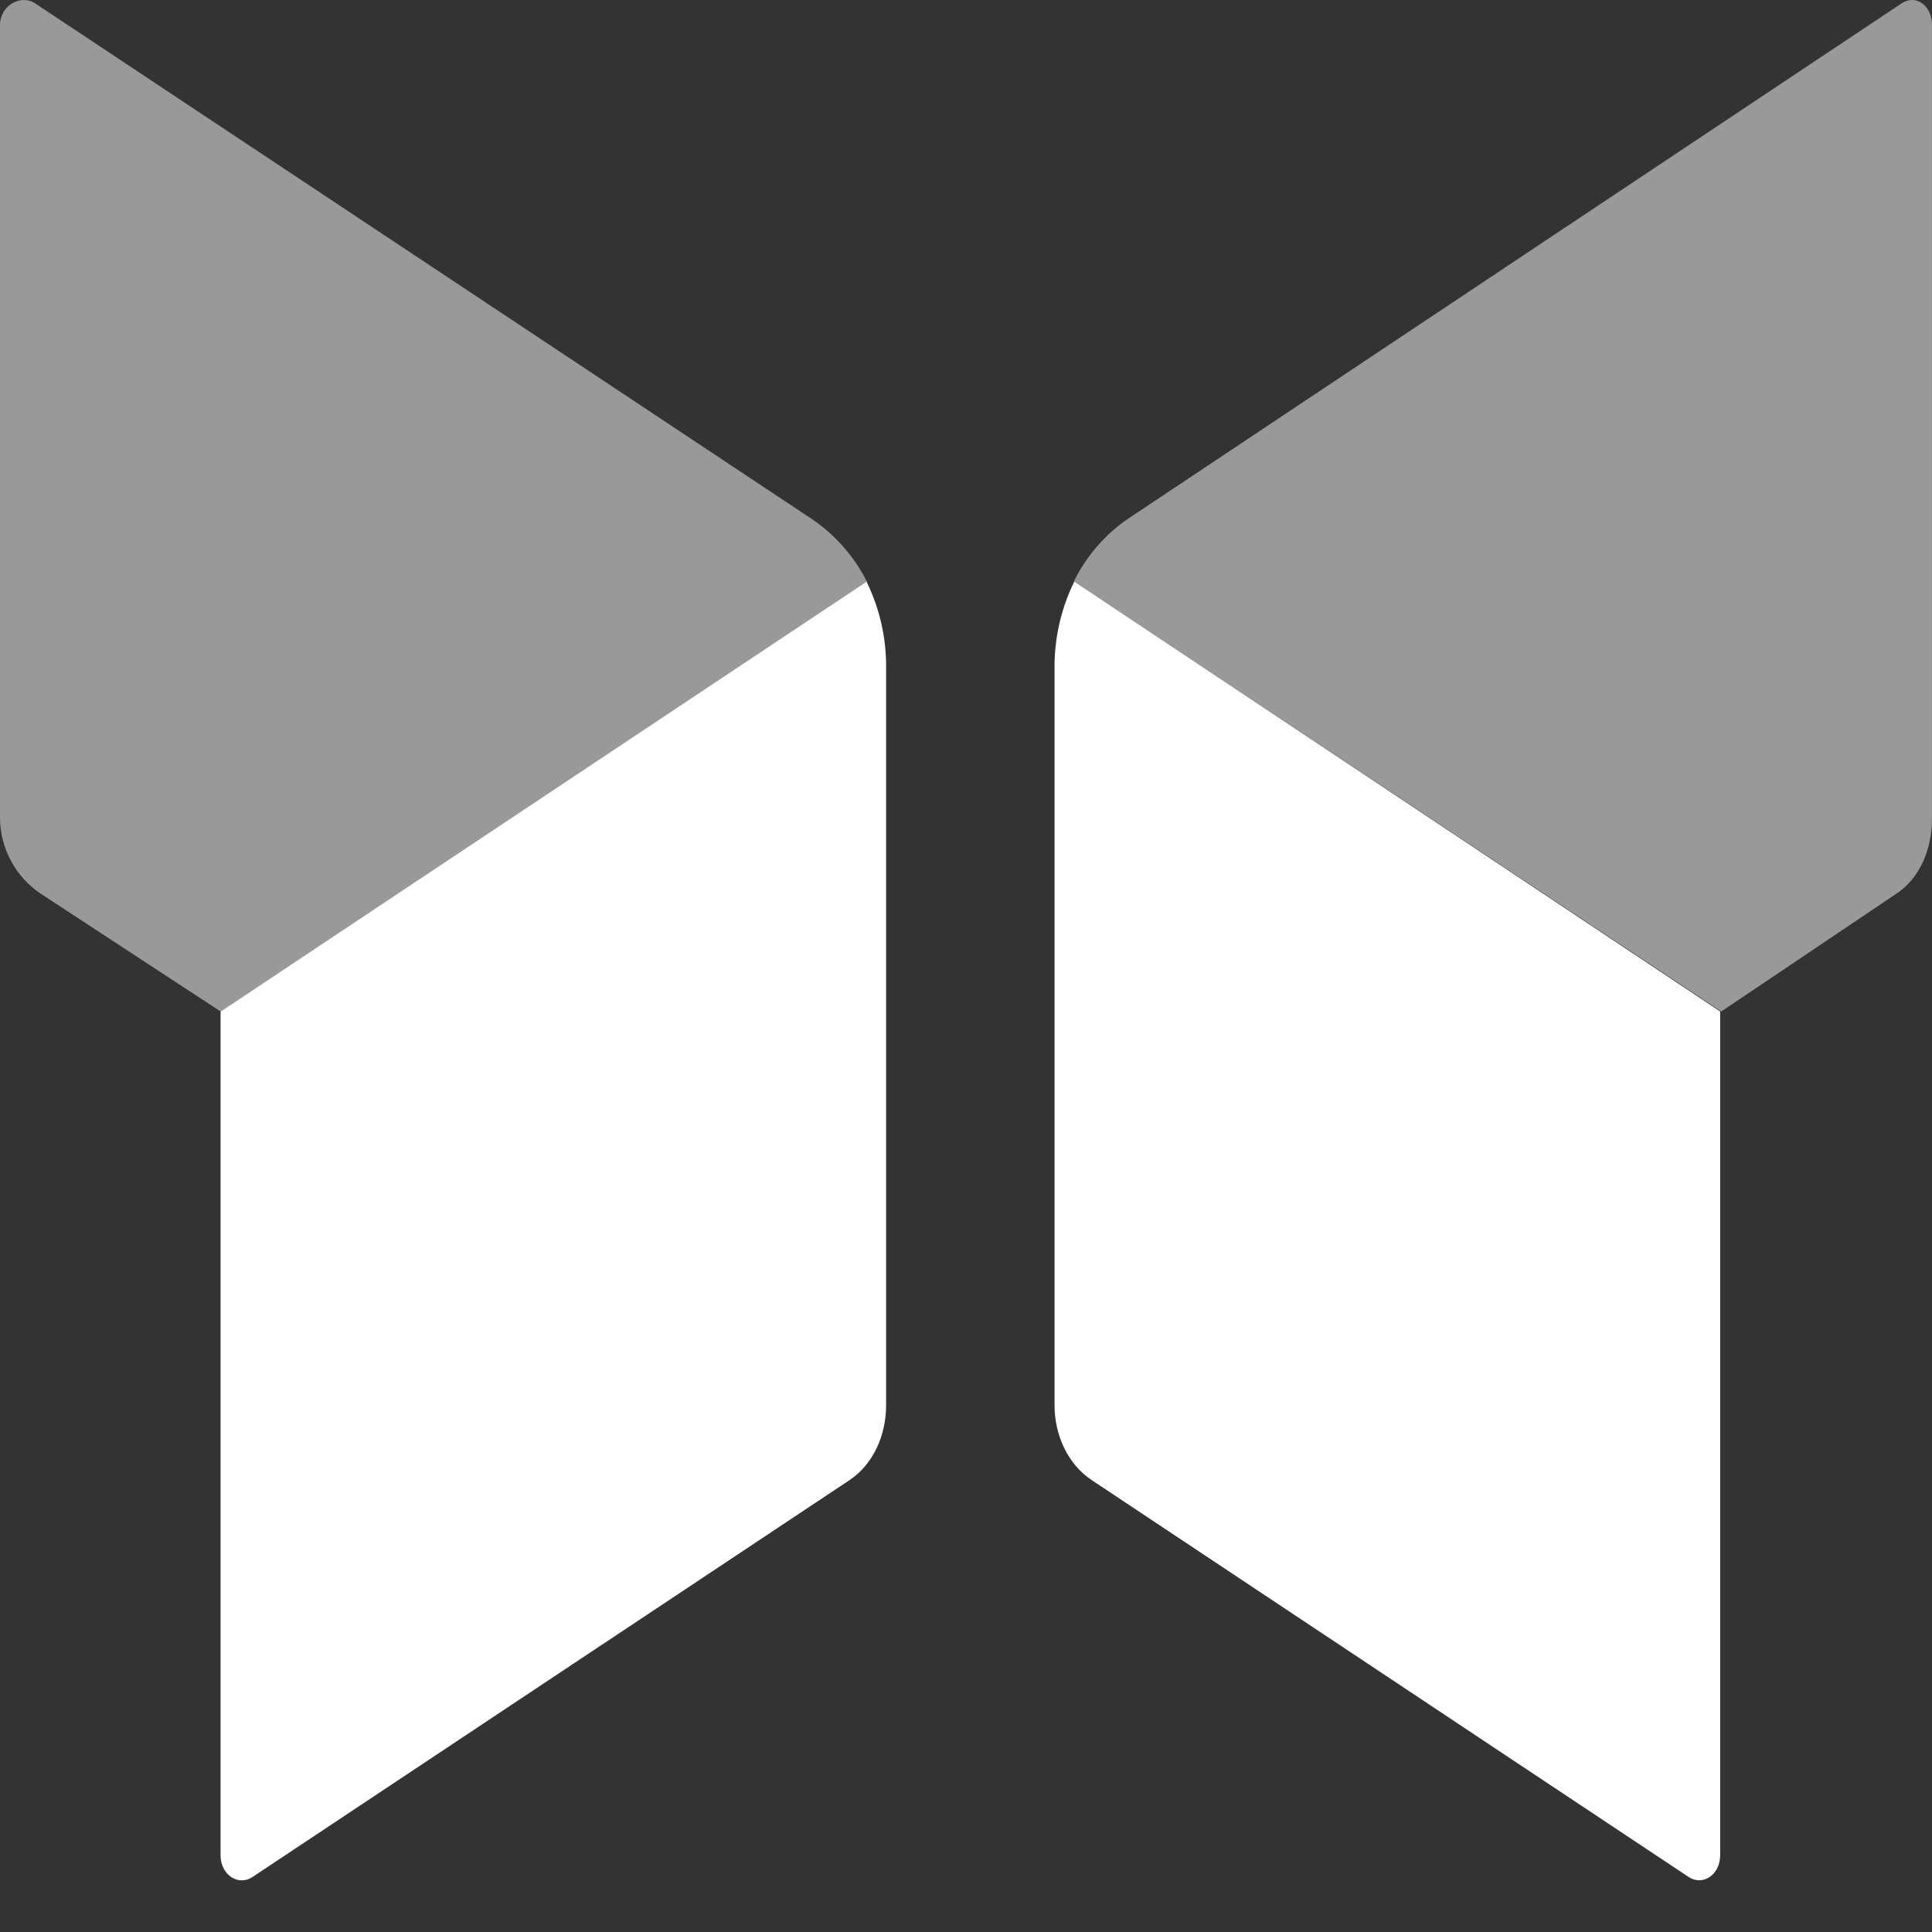 <svg width="48" height="48" viewBox="0 0 48 48" fill="none" xmlns="http://www.w3.org/2000/svg">
	<rect x="0" y="0" width="48" height="48" fill="#333333" stroke="none"/>
	<g opacity="0.5">
		<path d="M21.554 14.451L5.482 25.13L1.008 22.201C0.385 21.781 0.008 21.081 0 20.33V0.618C0 0.145 0.511 -0.152 0.868 0.081L20.16 12.888C20.745 13.281 21.219 13.818 21.536 14.447L21.554 14.451Z" fill="white"/>
	</g>
	<path d="M22.015 16.62V34.911C22.015 35.681 21.681 36.392 21.101 36.777L6.273 46.634C5.916 46.871 5.48 46.575 5.48 46.097V25.131L21.53 14.453C21.86 15.127 22.026 15.87 22.015 16.62Z" fill="white"/>
	<g opacity="0.5">
		<path d="M26.693 14.451L42.764 25.13L47.119 22.201C47.697 21.816 47.999 21.105 47.999 20.335V0.618C47.999 0.145 47.608 -0.152 47.248 0.081L28.026 12.888C27.45 13.282 26.986 13.82 26.68 14.447C26.68 14.447 26.694 14.45 26.693 14.451Z" fill="white"/>
	</g>
	<path d="M26.2 16.618V34.91C26.2 35.68 26.546 36.391 27.126 36.775L41.952 46.632C42.309 46.869 42.737 46.573 42.737 46.095V25.129L26.69 14.449C26.359 15.124 26.191 15.867 26.2 16.618Z" fill="white"/>
</svg>
